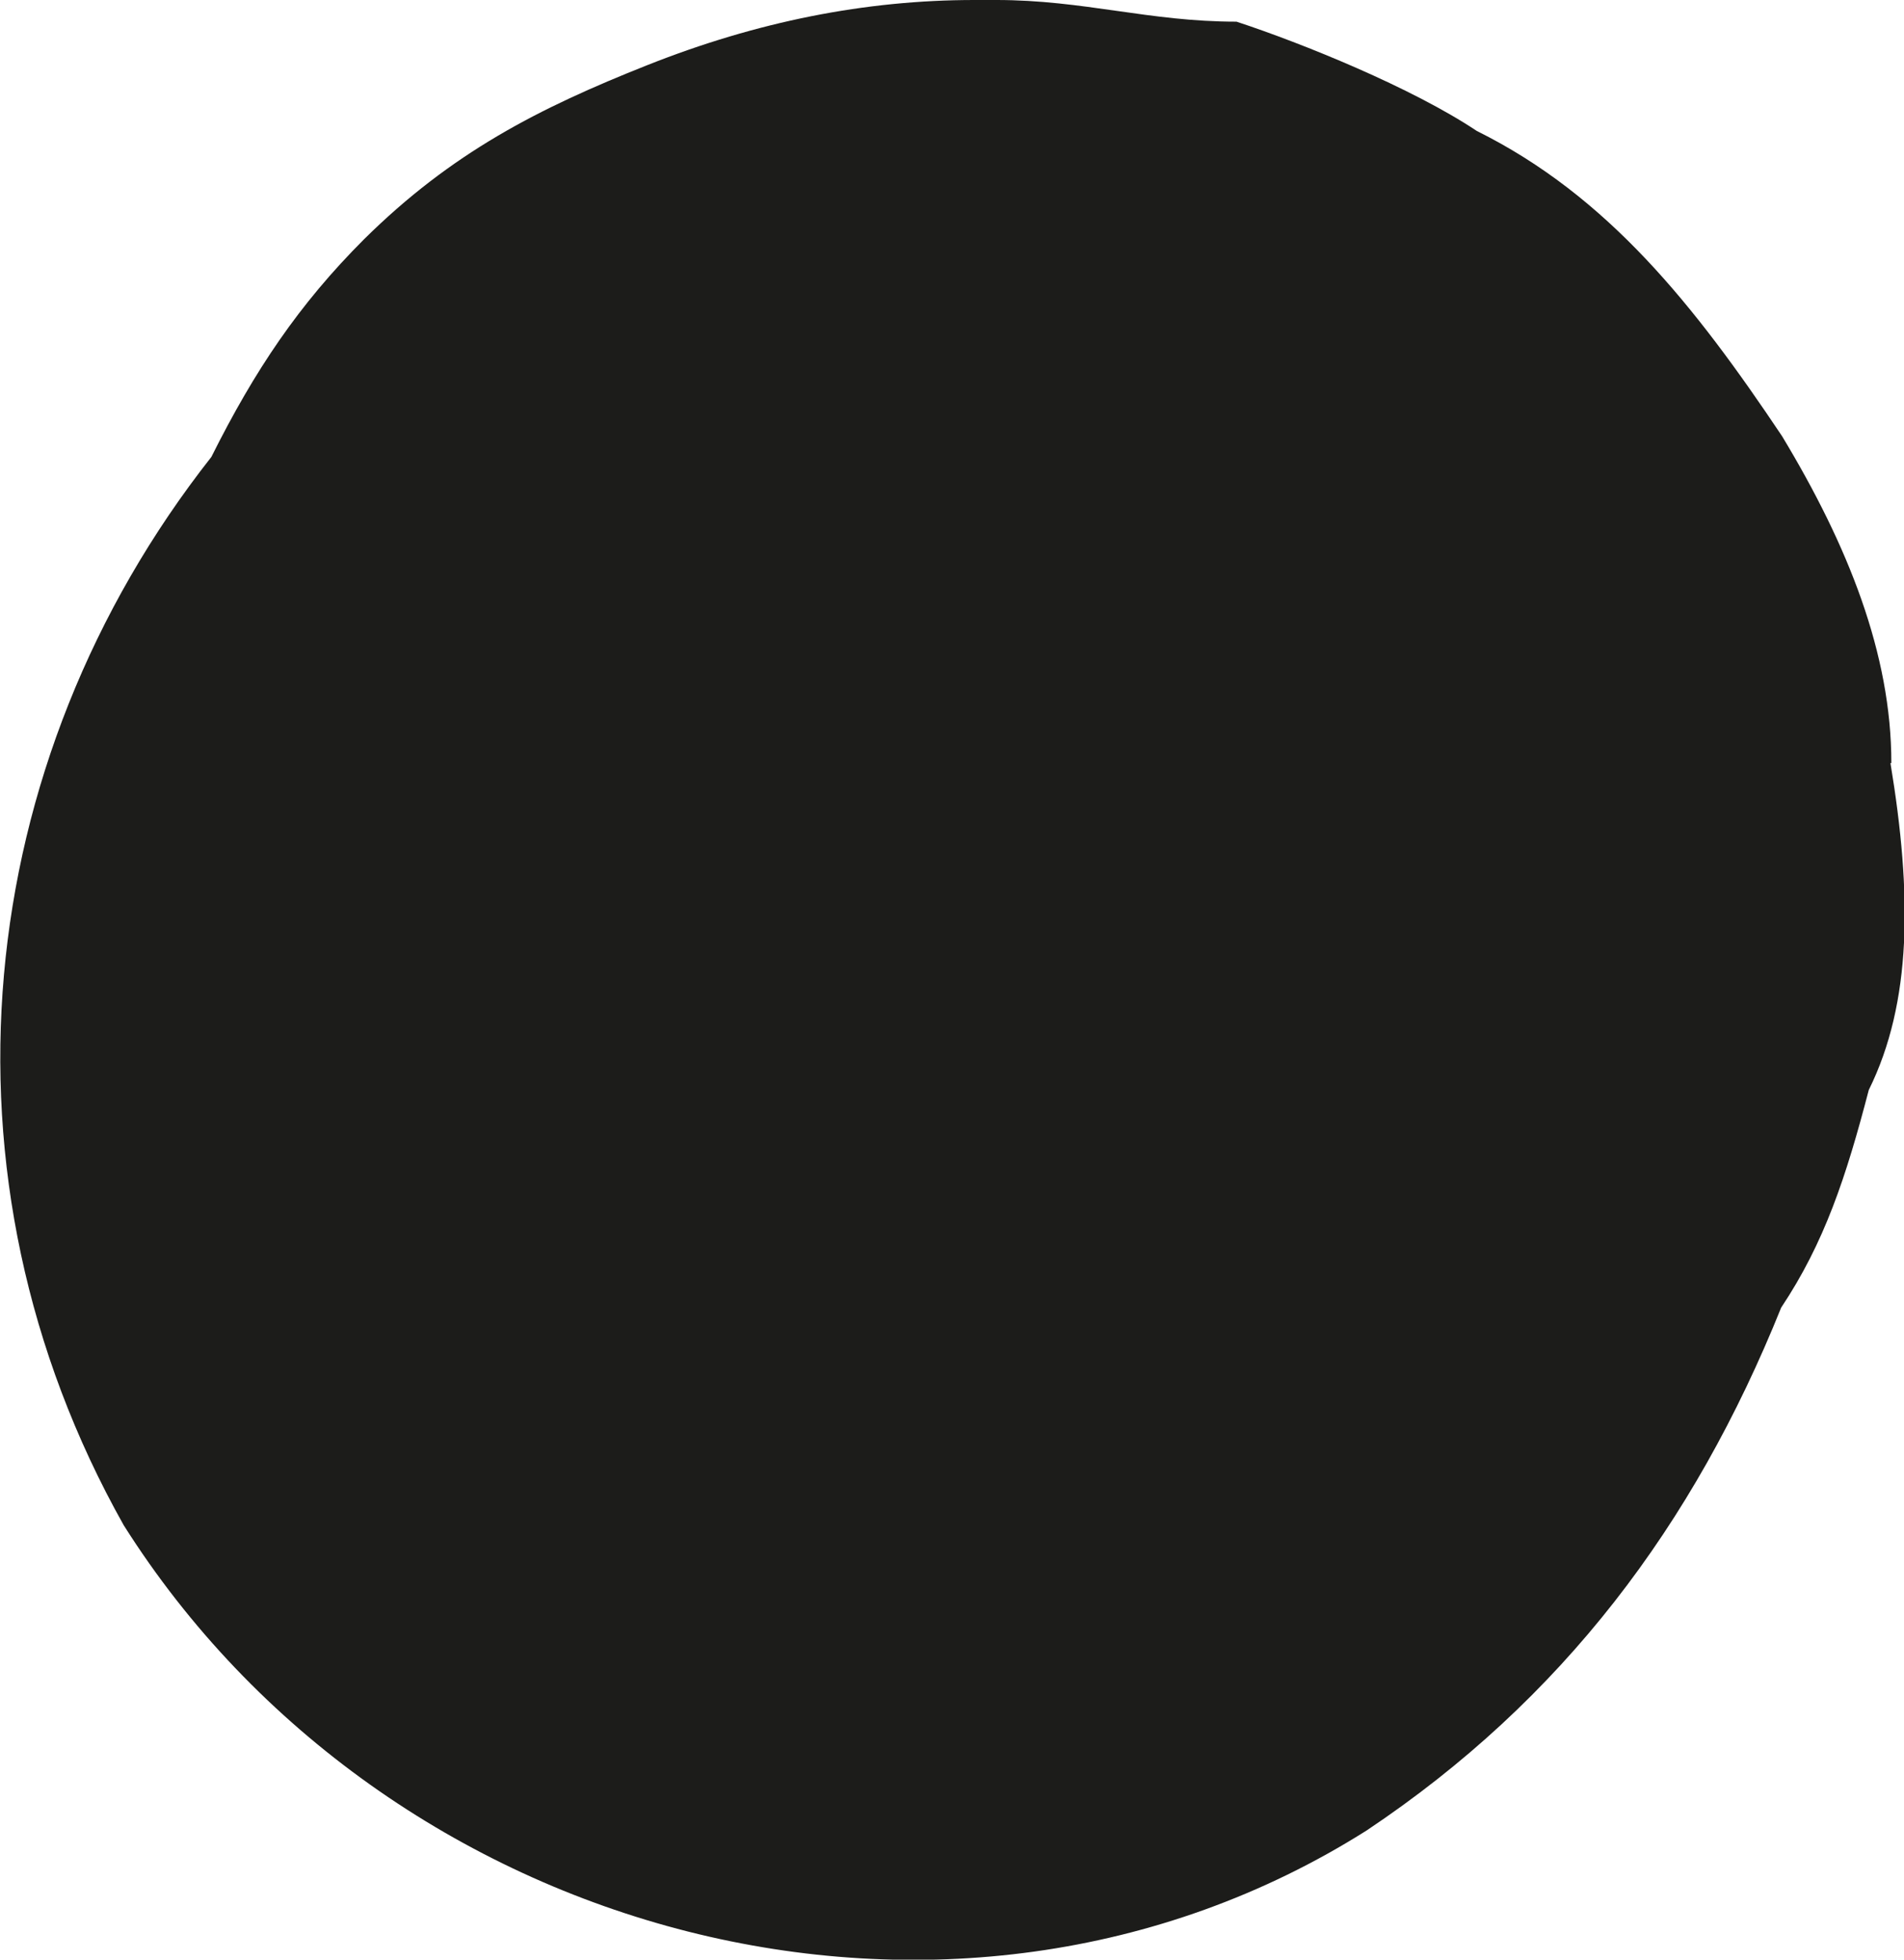 <?xml version="1.0" encoding="UTF-8"?> <svg xmlns="http://www.w3.org/2000/svg" viewBox="0 0 21.08 21.7"> <defs> <style>.d{fill:#1c1c1a;}</style> </defs> <g id="a"></g> <g id="b"> <g id="c"> <path class="d" d="M20.94,8.45c0-1.21-.48-2.41-1.21-3.62-.97-1.45-1.93-2.66-3.38-3.38-.72-.48-1.93-.97-2.66-1.21-.97,0-1.69-.24-2.66-.24h-.24c-1.21,0-2.41,.24-3.62,.72-1.21,.48-2.17,.97-3.14,1.93-.72,.72-1.21,1.45-1.69,2.41C-.32,8.44-.8,13.03,1.37,16.89c2.9,4.59,9.17,6.28,13.76,3.38,2.17-1.45,3.62-3.38,4.59-5.79,.48-.72,.72-1.45,.97-2.41,.48-.97,.48-2.17,.24-3.62h.01Z"></path> </g> </g> </svg> 
